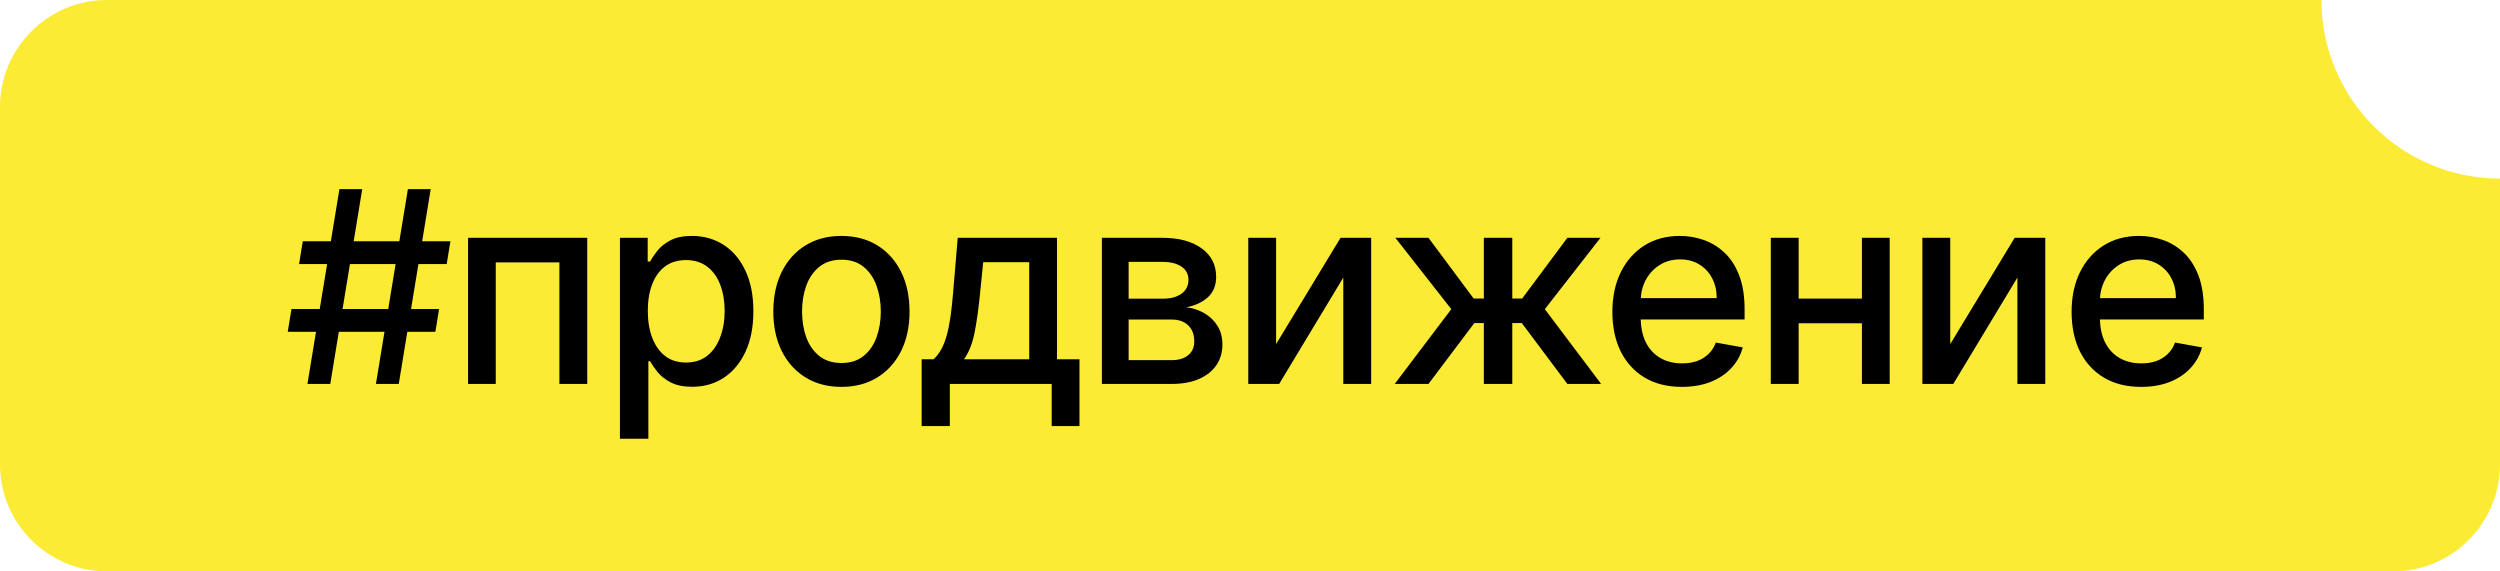 <?xml version="1.0" encoding="UTF-8"?> <svg xmlns="http://www.w3.org/2000/svg" width="140" height="32" viewBox="0 0 140 32" fill="none"><path d="M130 0C130 5.523 134.477 10 140 10V26C140 29.314 137.314 32 134 32H6C2.686 32 0 29.314 0 26V6C0 2.686 2.686 8.85852e-08 6 0H130Z" fill="#FBEB35"></path><path d="M21.052 21.5L22.842 10.591H24.12L22.331 21.5H21.052ZM16.114 18.581L16.322 17.303H24.589L24.381 18.581H16.114ZM17.217 21.5L19.007 10.591H20.285L18.495 21.5H17.217ZM16.748 14.788L16.956 13.51H25.223L25.015 14.788H16.748ZM26.212 21.5V13.318H32.886V21.5H31.326V14.693H27.762V21.5H26.212ZM34.716 24.568V13.318H36.271V14.645H36.404C36.497 14.474 36.63 14.277 36.804 14.053C36.978 13.829 37.219 13.634 37.528 13.467C37.837 13.297 38.246 13.212 38.754 13.212C39.414 13.212 40.004 13.379 40.522 13.712C41.041 14.046 41.447 14.527 41.742 15.156C42.04 15.784 42.189 16.541 42.189 17.425C42.189 18.309 42.042 19.067 41.747 19.7C41.452 20.328 41.048 20.813 40.533 21.154C40.018 21.491 39.43 21.66 38.77 21.66C38.272 21.66 37.866 21.576 37.55 21.409C37.237 21.242 36.992 21.047 36.815 20.823C36.637 20.6 36.5 20.401 36.404 20.227H36.309V24.568H34.716ZM36.277 17.409C36.277 17.984 36.36 18.489 36.527 18.922C36.694 19.355 36.935 19.694 37.251 19.939C37.567 20.181 37.955 20.302 38.413 20.302C38.889 20.302 39.286 20.175 39.606 19.923C39.925 19.668 40.167 19.321 40.33 18.885C40.497 18.448 40.581 17.956 40.581 17.409C40.581 16.869 40.499 16.385 40.336 15.955C40.176 15.525 39.934 15.186 39.611 14.938C39.291 14.689 38.892 14.565 38.413 14.565C37.951 14.565 37.56 14.684 37.241 14.921C36.925 15.159 36.685 15.492 36.522 15.918C36.358 16.344 36.277 16.841 36.277 17.409ZM47.12 21.665C46.353 21.665 45.684 21.489 45.112 21.138C44.54 20.786 44.096 20.294 43.78 19.662C43.464 19.03 43.306 18.291 43.306 17.446C43.306 16.598 43.464 15.855 43.78 15.22C44.096 14.584 44.54 14.091 45.112 13.739C45.684 13.387 46.353 13.212 47.12 13.212C47.887 13.212 48.556 13.387 49.128 13.739C49.7 14.091 50.144 14.584 50.46 15.22C50.776 15.855 50.934 16.598 50.934 17.446C50.934 18.291 50.776 19.03 50.46 19.662C50.144 20.294 49.7 20.786 49.128 21.138C48.556 21.489 47.887 21.665 47.12 21.665ZM47.125 20.328C47.623 20.328 48.035 20.197 48.361 19.934C48.688 19.671 48.929 19.321 49.086 18.885C49.245 18.448 49.325 17.967 49.325 17.441C49.325 16.919 49.245 16.44 49.086 16.003C48.929 15.562 48.688 15.209 48.361 14.943C48.035 14.677 47.623 14.543 47.125 14.543C46.625 14.543 46.209 14.677 45.879 14.943C45.552 15.209 45.309 15.562 45.149 16.003C44.993 16.44 44.915 16.919 44.915 17.441C44.915 17.967 44.993 18.448 45.149 18.885C45.309 19.321 45.552 19.671 45.879 19.934C46.209 20.197 46.625 20.328 47.125 20.328ZM51.613 23.86V20.12H52.279C52.449 19.964 52.593 19.778 52.71 19.561C52.831 19.345 52.932 19.087 53.014 18.789C53.099 18.49 53.17 18.142 53.227 17.745C53.284 17.343 53.333 16.885 53.376 16.37L53.632 13.318H59.193V20.12H60.45V23.86H58.894V21.5H53.19V23.86H51.613ZM53.983 20.12H57.637V14.682H55.059L54.889 16.37C54.807 17.23 54.704 17.976 54.58 18.608C54.456 19.236 54.257 19.74 53.983 20.12ZM61.706 21.5V13.318H65.1C66.023 13.318 66.754 13.515 67.294 13.909C67.834 14.3 68.104 14.831 68.104 15.502C68.104 15.982 67.951 16.361 67.646 16.642C67.34 16.923 66.936 17.111 66.431 17.207C66.797 17.249 67.133 17.359 67.438 17.537C67.743 17.711 67.989 17.945 68.173 18.24C68.361 18.535 68.455 18.886 68.455 19.295C68.455 19.728 68.344 20.111 68.12 20.445C67.896 20.776 67.571 21.035 67.145 21.223C66.722 21.408 66.213 21.5 65.616 21.5H61.706ZM63.203 20.168H65.616C66.01 20.168 66.319 20.074 66.543 19.886C66.767 19.698 66.879 19.442 66.879 19.119C66.879 18.739 66.767 18.441 66.543 18.224C66.319 18.004 66.01 17.894 65.616 17.894H63.203V20.168ZM63.203 16.727H65.116C65.414 16.727 65.67 16.685 65.883 16.599C66.099 16.514 66.264 16.393 66.378 16.237C66.495 16.077 66.554 15.889 66.554 15.673C66.554 15.357 66.424 15.11 66.165 14.932C65.906 14.755 65.551 14.666 65.1 14.666H63.203V16.727ZM71.463 19.268L75.07 13.318H76.785V21.5H75.224V15.545L71.634 21.5H69.903V13.318H71.463V19.268ZM78.104 21.5L81.273 17.313L78.141 13.318H79.995L82.525 16.717H83.095V13.318H84.688V16.717H85.242L87.772 13.318H89.626L86.51 17.313L89.663 21.5H87.772L85.221 18.091H84.688V21.5H83.095V18.091H82.562L79.995 21.5H78.104ZM94.186 21.665C93.38 21.665 92.686 21.493 92.104 21.148C91.525 20.8 91.077 20.312 90.761 19.684C90.449 19.052 90.293 18.311 90.293 17.462C90.293 16.624 90.449 15.886 90.761 15.246C91.077 14.607 91.518 14.108 92.082 13.75C92.65 13.391 93.314 13.212 94.074 13.212C94.536 13.212 94.984 13.288 95.417 13.441C95.85 13.593 96.239 13.833 96.583 14.16C96.928 14.486 97.199 14.911 97.398 15.433C97.597 15.951 97.697 16.582 97.697 17.324V17.889H91.193V16.695H96.136C96.136 16.276 96.051 15.905 95.88 15.582C95.71 15.255 95.47 14.998 95.161 14.81C94.856 14.621 94.497 14.527 94.085 14.527C93.638 14.527 93.247 14.637 92.913 14.858C92.583 15.074 92.327 15.358 92.146 15.71C91.969 16.058 91.88 16.436 91.88 16.845V17.777C91.88 18.323 91.976 18.789 92.168 19.172C92.363 19.556 92.635 19.849 92.983 20.051C93.331 20.25 93.737 20.349 94.202 20.349C94.504 20.349 94.779 20.307 95.028 20.222C95.276 20.133 95.491 20.001 95.672 19.827C95.854 19.653 95.992 19.439 96.088 19.183L97.595 19.454C97.475 19.898 97.258 20.287 96.945 20.621C96.637 20.951 96.248 21.209 95.779 21.393C95.314 21.575 94.783 21.665 94.186 21.665ZM104.709 16.722V18.102H100.277V16.722H104.709ZM100.724 13.318V21.5H99.164V13.318H100.724ZM105.822 13.318V21.5H104.267V13.318H105.822ZM109.214 19.268L112.82 13.318H114.535V21.5H112.974V15.545L109.384 21.5H107.653V13.318H109.214V19.268ZM119.903 21.665C119.096 21.665 118.402 21.493 117.82 21.148C117.241 20.8 116.793 20.312 116.477 19.684C116.165 19.052 116.009 18.311 116.009 17.462C116.009 16.624 116.165 15.886 116.477 15.246C116.793 14.607 117.234 14.108 117.798 13.75C118.367 13.391 119.031 13.212 119.791 13.212C120.252 13.212 120.7 13.288 121.133 13.441C121.566 13.593 121.955 13.833 122.3 14.16C122.644 14.486 122.916 14.911 123.115 15.433C123.313 15.951 123.413 16.582 123.413 17.324V17.889H116.909V16.695H121.852C121.852 16.276 121.767 15.905 121.596 15.582C121.426 15.255 121.186 14.998 120.877 14.81C120.572 14.621 120.213 14.527 119.801 14.527C119.354 14.527 118.963 14.637 118.629 14.858C118.299 15.074 118.043 15.358 117.862 15.71C117.685 16.058 117.596 16.436 117.596 16.845V17.777C117.596 18.323 117.692 18.789 117.884 19.172C118.079 19.556 118.351 19.849 118.699 20.051C119.047 20.25 119.453 20.349 119.918 20.349C120.22 20.349 120.496 20.307 120.744 20.222C120.993 20.133 121.208 20.001 121.389 19.827C121.57 19.653 121.708 19.439 121.804 19.183L123.312 19.454C123.191 19.898 122.974 20.287 122.662 20.621C122.353 20.951 121.964 21.209 121.495 21.393C121.03 21.575 120.499 21.665 119.903 21.665Z" fill="black"></path></svg> 